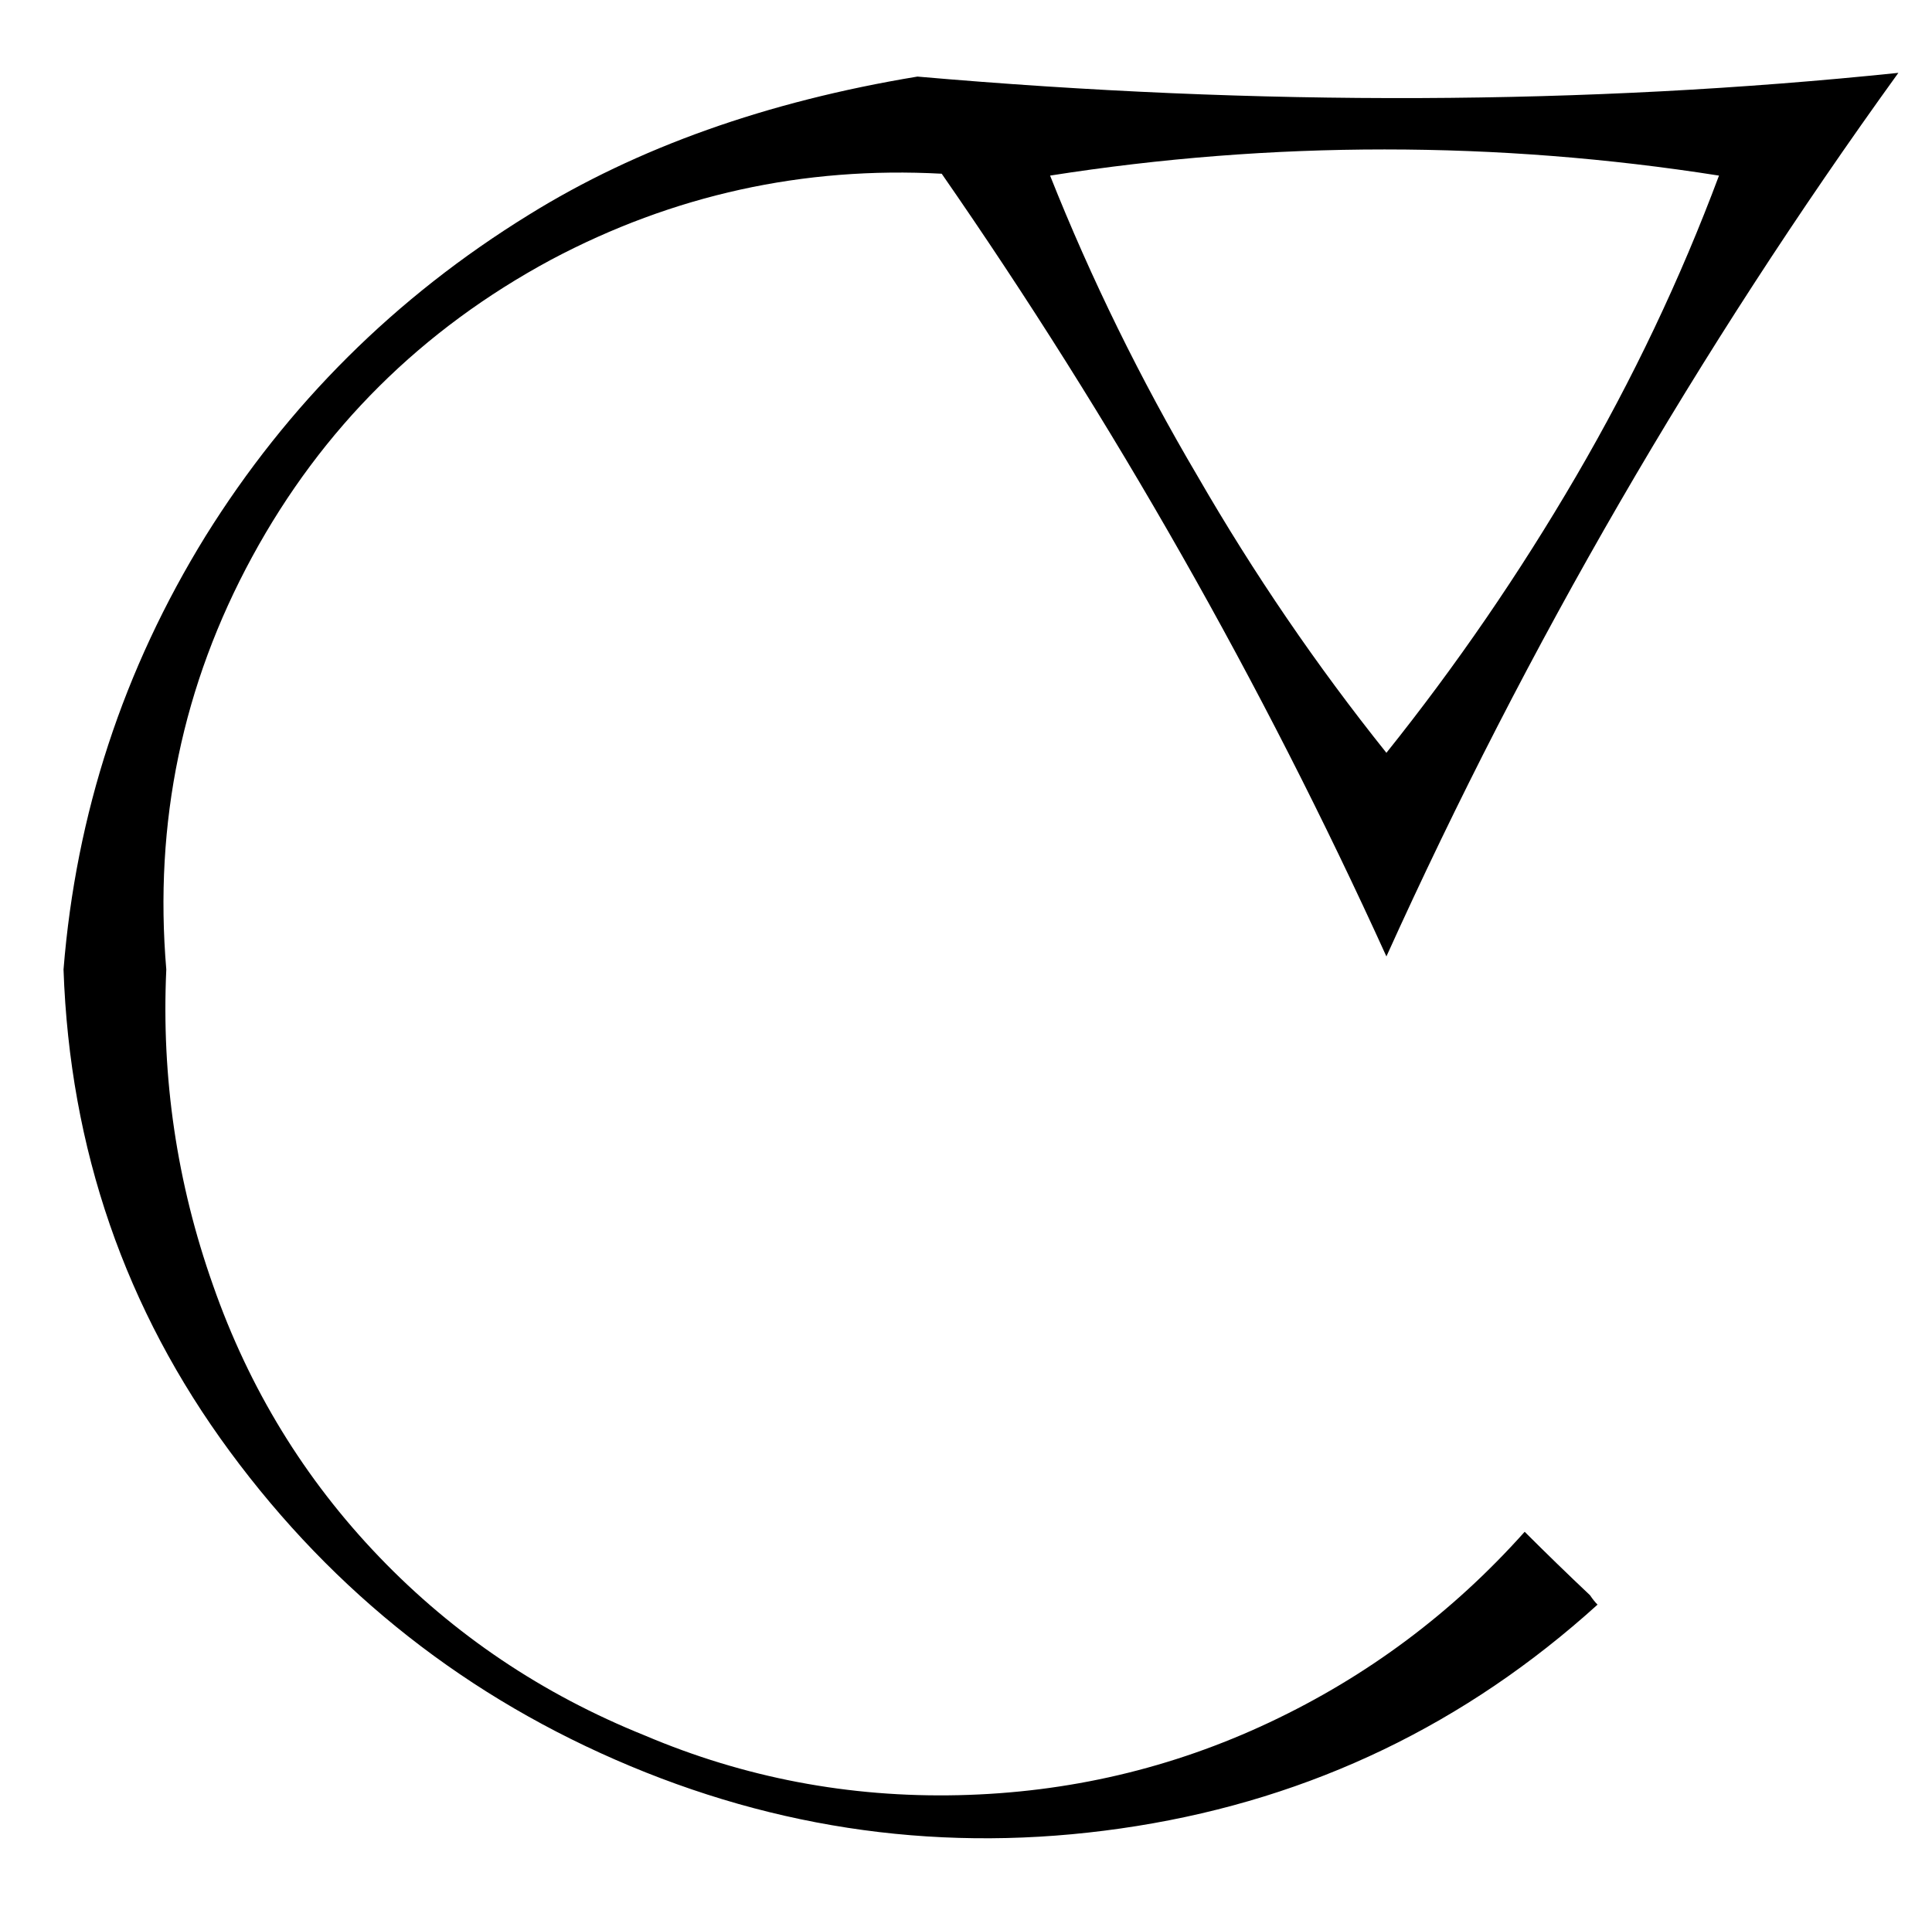 <?xml version="1.0" standalone="no"?>
<!DOCTYPE svg PUBLIC "-//W3C//DTD SVG 1.1//EN" "http://www.w3.org/Graphics/SVG/1.1/DTD/svg11.dtd" >
<svg xmlns="http://www.w3.org/2000/svg" xmlns:xlink="http://www.w3.org/1999/xlink" version="1.1" viewBox="-10 0 1034 1024">
  <g transform="matrix(1 0 0 -1 0 880)">
   <path fill="currentColor"
d="M1006 841q-161 -223 -274 -473q-100 220 -238 419q-111 6 -209 -46q-104 -56 -160 -159t-46 -221q-4 -87 25 -169q29 -83 89 -145.5t142 -95.5q80 -34 168 -32t166.5 39t136.5 102q17 -17 35 -34q2 -3 4 -5q-106 -96 -246.5 -118.5t-271 32t-214.5 168.5t-89 258
q10 125 76 232q66 106 173 172q87 54 208 74q275 -24 525 2zM631 625q45 -78 101 -148q56 70 101.5 148t76.5 161q-89 14 -179 14t-179 -14q33 -83 79 -161z" />
  </g>

</svg>
